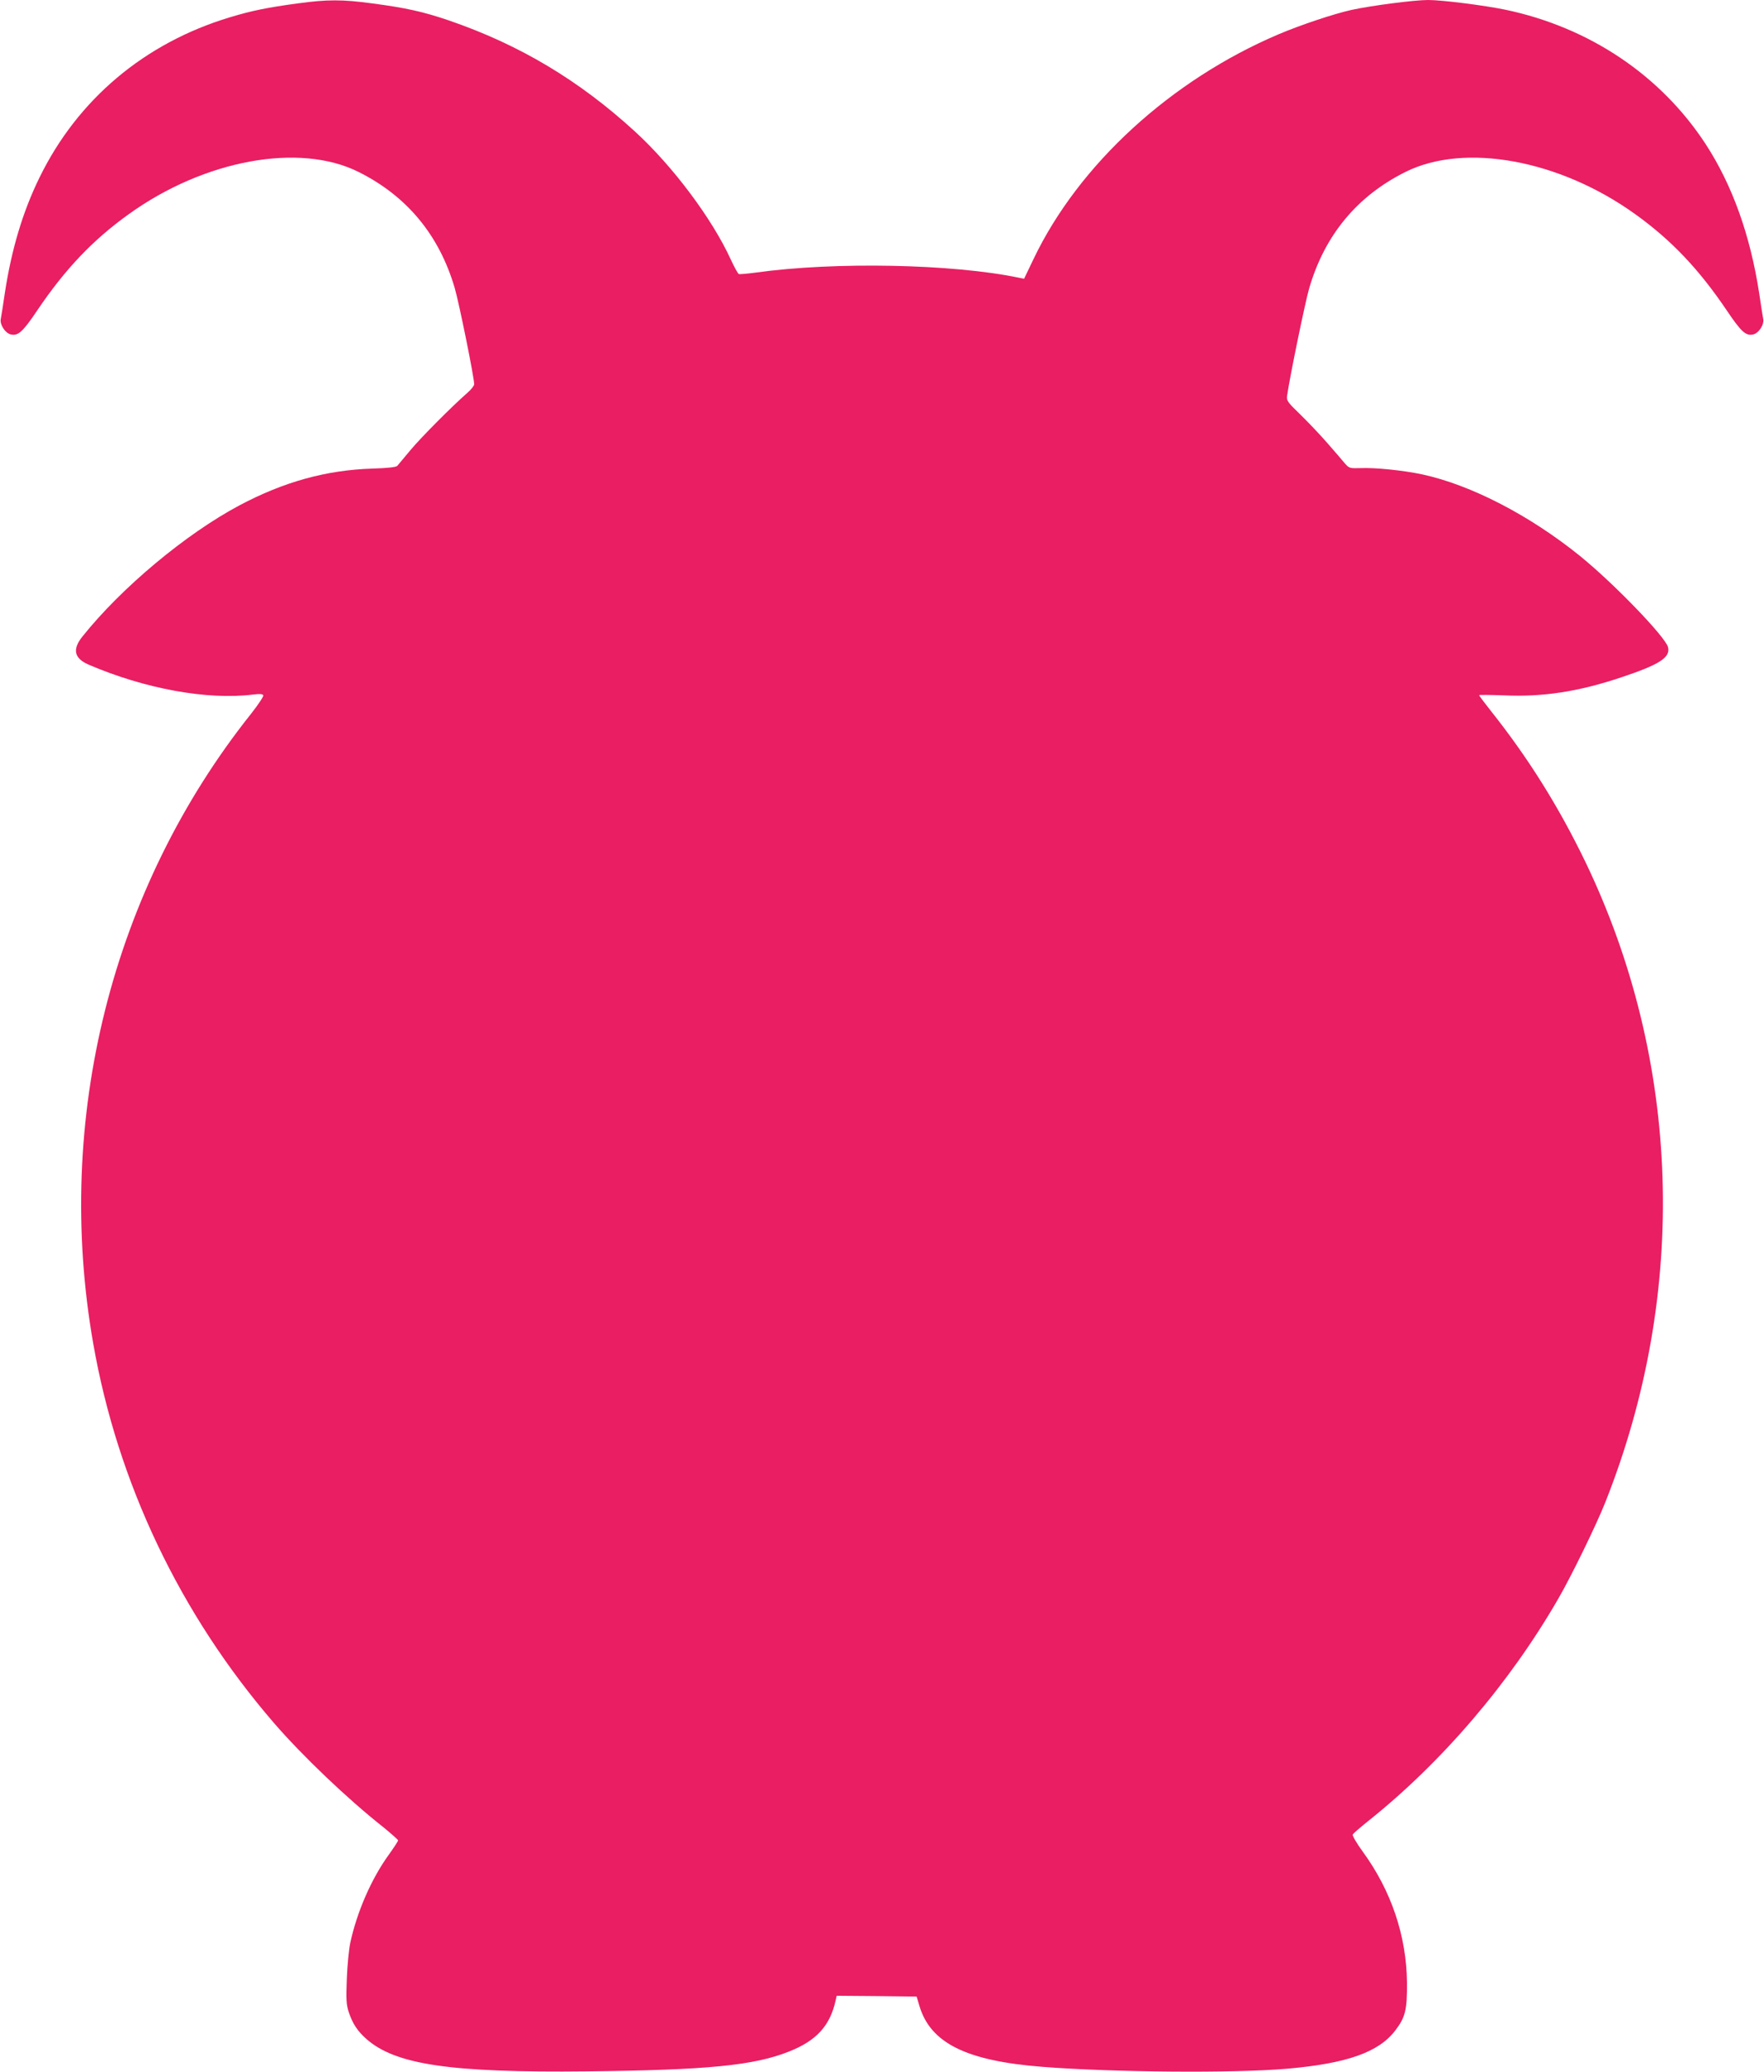 <?xml version="1.0" standalone="no"?>
<!DOCTYPE svg PUBLIC "-//W3C//DTD SVG 20010904//EN"
 "http://www.w3.org/TR/2001/REC-SVG-20010904/DTD/svg10.dtd">
<svg version="1.0" xmlns="http://www.w3.org/2000/svg"
 width="1090pt" height="1280pt" viewBox="0 0 1090 1280"
 preserveAspectRatio="xMidYMid meet">
<g transform="translate(0,1280) scale(0.1,-0.1)"
fill="#e91e63" stroke="none">
<path d="M1840 12779 c-186 -25 -285 -45 -420 -86 -527 -159 -940 -507 -1176
-990 -103 -210 -173 -444 -214 -713 -11 -74 -22 -146 -25 -160 -8 -34 27 -88
61 -96 45 -11 74 14 164 148 172 255 344 436 566 595 467 336 1054 443 1419
261 299 -149 499 -390 595 -718 27 -93 120 -551 120 -594 0 -9 -19 -33 -42
-53 -96 -84 -284 -273 -351 -353 -39 -47 -76 -91 -82 -98 -7 -8 -57 -14 -155
-17 -284 -9 -547 -82 -820 -227 -331 -176 -729 -508 -971 -811 -63 -79 -51
-134 38 -173 349 -150 735 -220 1017 -185 42 5 59 4 63 -5 2 -7 -31 -57 -75
-113 -862 -1082 -1219 -2504 -976 -3891 151 -863 537 -1673 1117 -2345 173
-200 453 -468 675 -643 50 -41 92 -78 92 -82 0 -5 -27 -46 -60 -92 -105 -146
-193 -347 -235 -538 -9 -41 -19 -143 -22 -226 -5 -128 -3 -159 12 -205 24 -72
54 -117 109 -166 181 -159 519 -209 1363 -200 746 8 1032 36 1250 123 169 67
253 160 287 317 l6 27 247 -2 247 -3 17 -57 c68 -230 289 -340 759 -377 434
-34 1184 -40 1510 -12 372 32 570 102 672 237 62 81 73 127 72 294 -3 289 -96
567 -273 810 -38 52 -66 100 -62 106 3 7 44 42 91 80 459 365 880 858 1180
1379 81 140 236 458 290 595 514 1295 469 2725 -125 3958 -165 341 -353 641
-582 929 -40 51 -73 94 -73 98 0 3 69 2 153 -1 241 -11 462 23 727 112 234 78
303 122 287 186 -17 64 -334 393 -545 564 -311 251 -673 438 -973 503 -117 25
-292 43 -382 39 -66 -2 -70 -1 -96 28 -14 17 -61 72 -105 122 -43 50 -119 130
-168 178 -82 79 -89 89 -85 118 17 119 112 580 137 666 96 328 296 569 595
718 365 182 952 75 1419 -261 222 -159 394 -340 566 -595 90 -134 119 -159
164 -148 34 8 69 62 61 96 -3 14 -14 86 -25 160 -55 357 -166 667 -330 919
-278 426 -719 722 -1238 831 -131 27 -391 60 -477 60 -86 0 -347 -34 -473 -61
-108 -24 -313 -92 -452 -151 -665 -283 -1234 -804 -1513 -1387 l-59 -123 -31
6 c-410 86 -1141 100 -1627 32 -52 -7 -99 -11 -105 -9 -5 2 -28 43 -50 91
-115 251 -357 575 -592 790 -345 316 -713 536 -1150 686 -158 54 -268 78 -473
105 -184 25 -279 25 -460 0z"/>
</g>
</svg>
